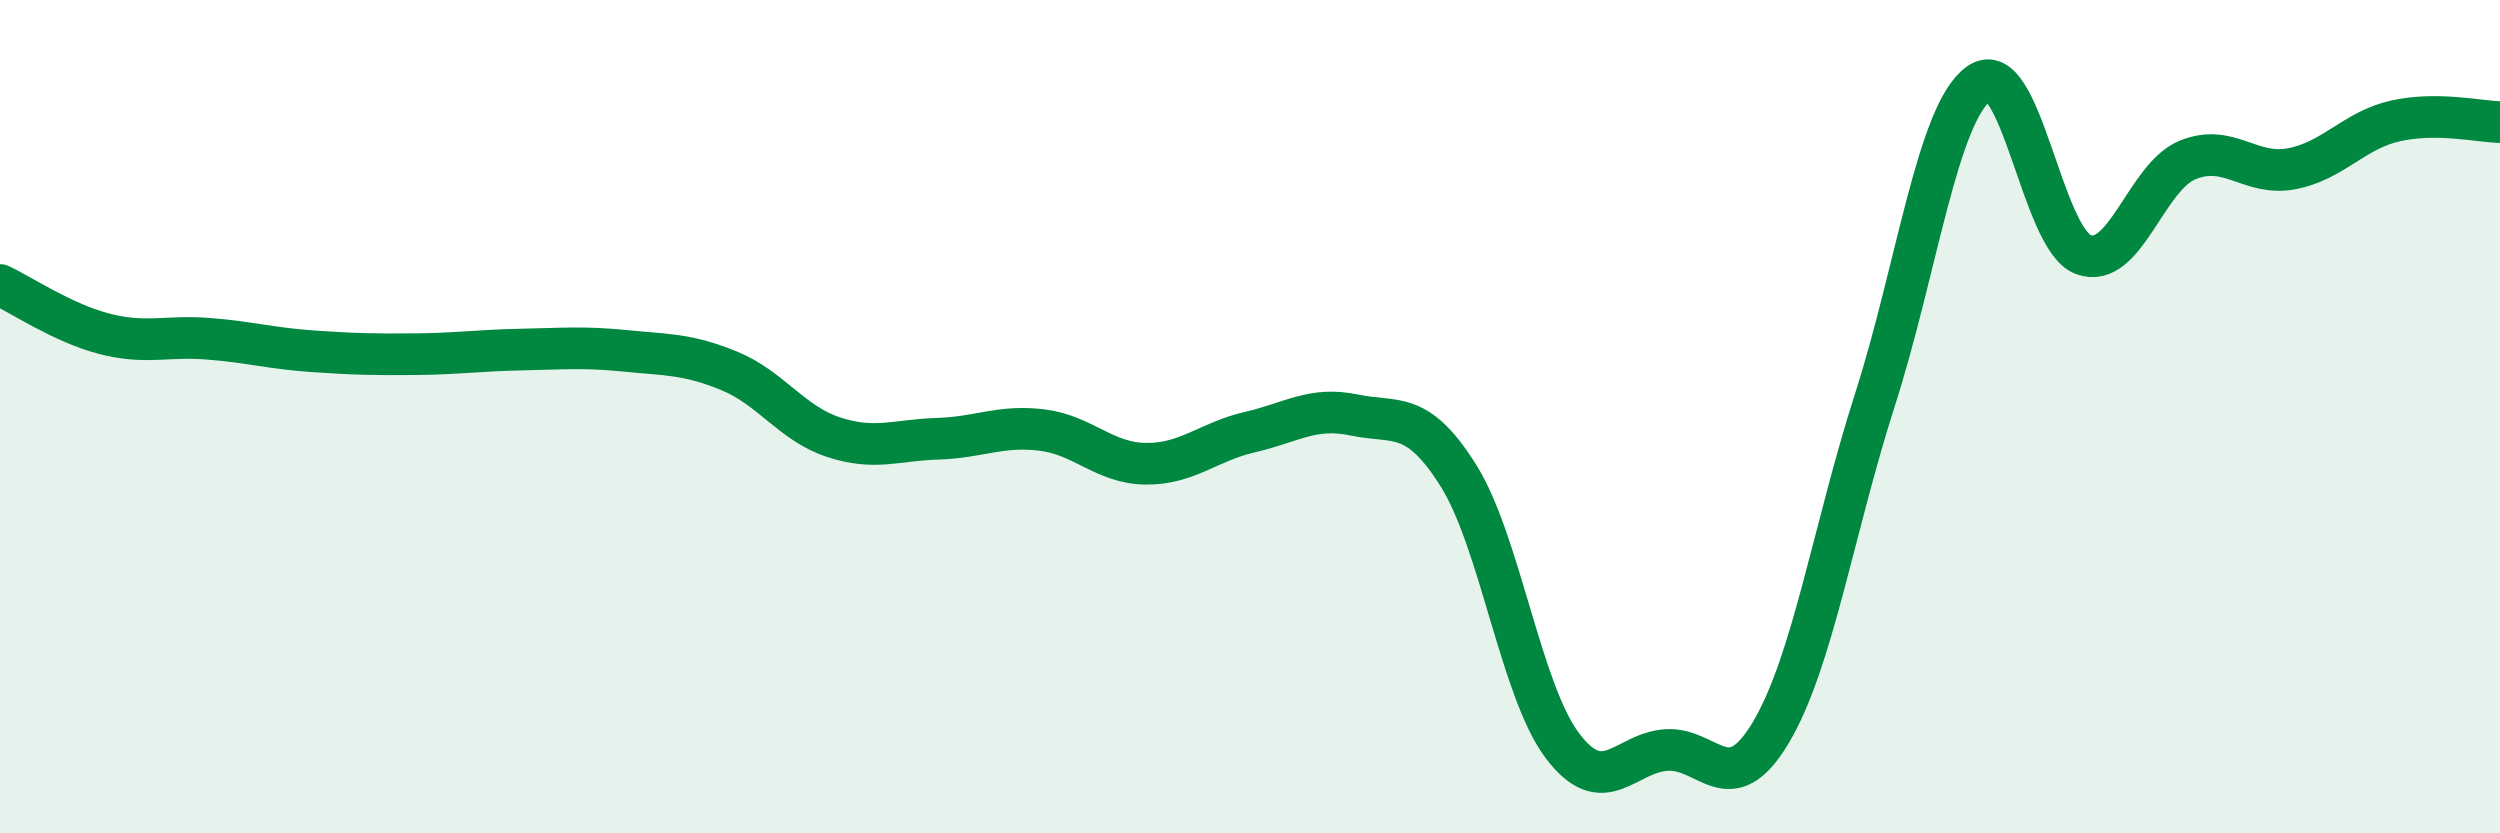 
    <svg width="60" height="20" viewBox="0 0 60 20" xmlns="http://www.w3.org/2000/svg">
      <path
        d="M 0,6.84 C 0.5,7.07 1.5,7.75 2.5,8.01 C 3.5,8.27 4,8.05 5,8.13 C 6,8.21 6.5,8.36 7.5,8.43 C 8.5,8.5 9,8.51 10,8.5 C 11,8.49 11.5,8.41 12.5,8.39 C 13.5,8.37 14,8.32 15,8.42 C 16,8.52 16.5,8.49 17.5,8.9 C 18.5,9.31 19,10.16 20,10.49 C 21,10.82 21.5,10.56 22.5,10.53 C 23.5,10.5 24,10.2 25,10.32 C 26,10.44 26.5,11.12 27.5,11.13 C 28.5,11.14 29,10.6 30,10.37 C 31,10.14 31.5,9.75 32.5,9.96 C 33.5,10.17 34,9.82 35,11.41 C 36,13 36.5,16.58 37.5,17.9 C 38.5,19.22 39,18.06 40,18 C 41,17.94 41.5,19.26 42.5,17.58 C 43.5,15.9 44,12.71 45,9.59 C 46,6.47 46.5,2.7 47.5,2 C 48.5,1.3 49,5.74 50,6.11 C 51,6.48 51.5,4.25 52.5,3.84 C 53.5,3.43 54,4.24 55,4.05 C 56,3.86 56.5,3.12 57.5,2.9 C 58.5,2.68 59.5,2.92 60,2.93L60 20L0 20Z"
        fill="#008740"
        opacity="0.1"
        stroke-linecap="round"
        stroke-linejoin="round"
      />
      <path
        d="M 0,6.84 C 0.5,7.07 1.5,7.75 2.5,8.01 C 3.5,8.27 4,8.05 5,8.13 C 6,8.21 6.5,8.36 7.5,8.43 C 8.5,8.5 9,8.51 10,8.5 C 11,8.49 11.5,8.41 12.5,8.39 C 13.5,8.37 14,8.32 15,8.42 C 16,8.52 16.5,8.49 17.5,8.9 C 18.5,9.31 19,10.16 20,10.49 C 21,10.82 21.5,10.56 22.5,10.53 C 23.5,10.5 24,10.2 25,10.32 C 26,10.44 26.5,11.12 27.5,11.13 C 28.5,11.14 29,10.6 30,10.37 C 31,10.14 31.5,9.75 32.5,9.96 C 33.5,10.17 34,9.82 35,11.41 C 36,13 36.5,16.58 37.5,17.9 C 38.5,19.22 39,18.06 40,18 C 41,17.94 41.5,19.26 42.5,17.58 C 43.5,15.9 44,12.71 45,9.59 C 46,6.47 46.5,2.7 47.5,2 C 48.5,1.3 49,5.74 50,6.11 C 51,6.48 51.5,4.25 52.5,3.84 C 53.5,3.43 54,4.24 55,4.05 C 56,3.86 56.5,3.12 57.5,2.9 C 58.5,2.68 59.5,2.92 60,2.93"
        stroke="#008740"
        stroke-width="1"
        fill="none"
        stroke-linecap="round"
        stroke-linejoin="round"
      />
    </svg>
  